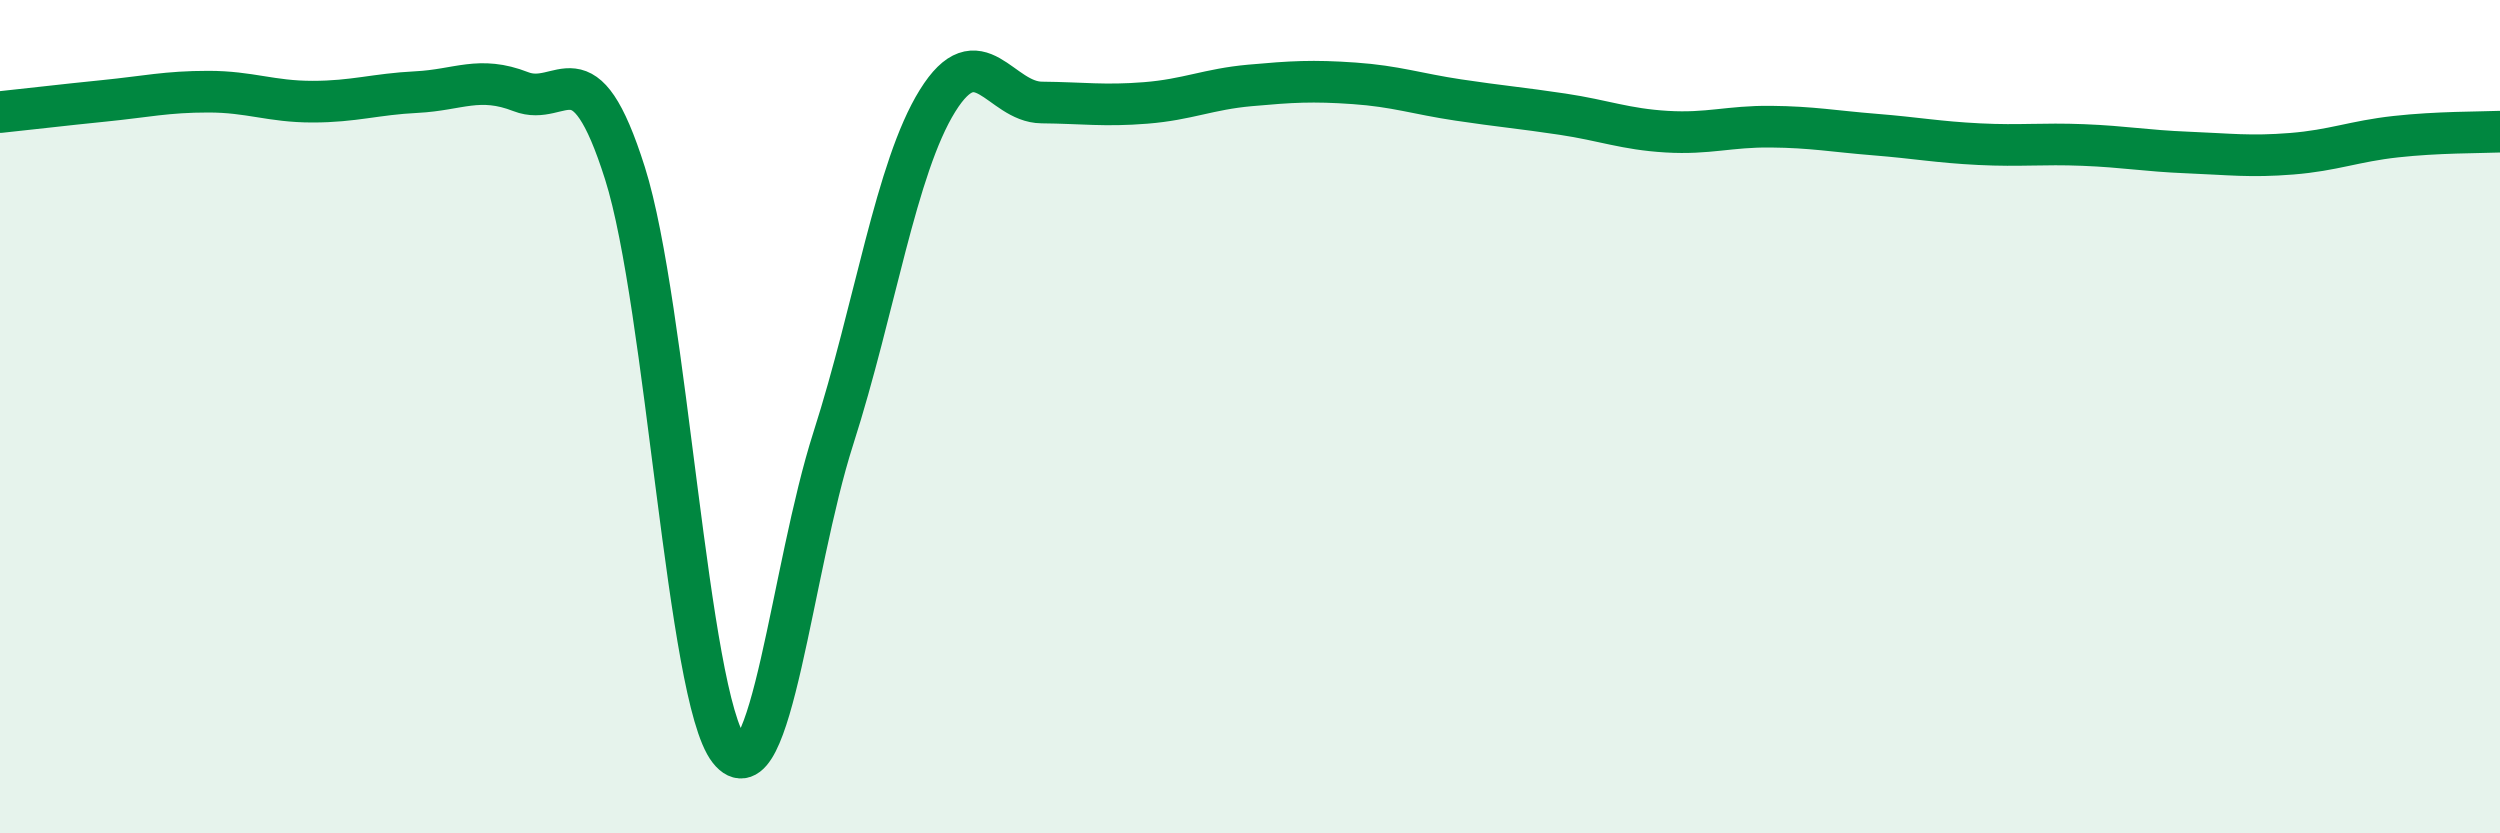
    <svg width="60" height="20" viewBox="0 0 60 20" xmlns="http://www.w3.org/2000/svg">
      <path
        d="M 0,2.69 C 0.5,2.64 1.5,2.52 2.5,2.42 C 3.5,2.32 4,2.2 5,2.2 C 6,2.2 6.5,2.44 7.5,2.44 C 8.5,2.44 9,2.26 10,2.21 C 11,2.16 11.5,1.81 12.5,2.2 C 13.5,2.59 14,1 15,4.16 C 16,7.32 16.5,16.73 17.5,18 C 18.5,19.27 19,13.64 20,10.52 C 21,7.4 21.5,4.03 22.5,2.42 C 23.5,0.81 24,2.45 25,2.46 C 26,2.47 26.5,2.55 27.5,2.47 C 28.5,2.39 29,2.14 30,2.05 C 31,1.96 31.5,1.93 32.5,2 C 33.5,2.07 34,2.25 35,2.4 C 36,2.55 36.5,2.59 37.5,2.74 C 38.5,2.89 39,3.1 40,3.16 C 41,3.22 41.5,3.03 42.5,3.04 C 43.5,3.05 44,3.15 45,3.23 C 46,3.31 46.5,3.41 47.5,3.46 C 48.5,3.51 49,3.44 50,3.48 C 51,3.52 51.5,3.62 52.5,3.66 C 53.5,3.7 54,3.77 55,3.69 C 56,3.61 56.5,3.39 57.5,3.28 C 58.5,3.17 59.5,3.18 60,3.16L60 20L0 20Z"
        fill="#008740"
        opacity="0.1"
        stroke-linecap="round"
        stroke-linejoin="round"
      />
      <path
        d="M 0,2.69 C 0.5,2.64 1.5,2.52 2.5,2.42 C 3.5,2.32 4,2.2 5,2.2 C 6,2.2 6.5,2.44 7.5,2.44 C 8.5,2.44 9,2.26 10,2.21 C 11,2.16 11.5,1.81 12.5,2.2 C 13.5,2.59 14,1 15,4.16 C 16,7.32 16.5,16.73 17.5,18 C 18.5,19.27 19,13.64 20,10.52 C 21,7.4 21.5,4.03 22.5,2.42 C 23.5,0.81 24,2.45 25,2.46 C 26,2.47 26.5,2.55 27.5,2.47 C 28.5,2.39 29,2.14 30,2.05 C 31,1.96 31.5,1.93 32.5,2 C 33.5,2.07 34,2.25 35,2.4 C 36,2.55 36.5,2.59 37.5,2.74 C 38.5,2.89 39,3.1 40,3.16 C 41,3.22 41.5,3.03 42.5,3.04 C 43.5,3.05 44,3.15 45,3.23 C 46,3.31 46.5,3.41 47.5,3.46 C 48.5,3.51 49,3.44 50,3.48 C 51,3.52 51.5,3.62 52.5,3.66 C 53.5,3.7 54,3.77 55,3.69 C 56,3.61 56.5,3.39 57.5,3.28 C 58.5,3.17 59.5,3.18 60,3.16"
        stroke="#008740"
        stroke-width="1"
        fill="none"
        stroke-linecap="round"
        stroke-linejoin="round"
      />
    </svg>
  